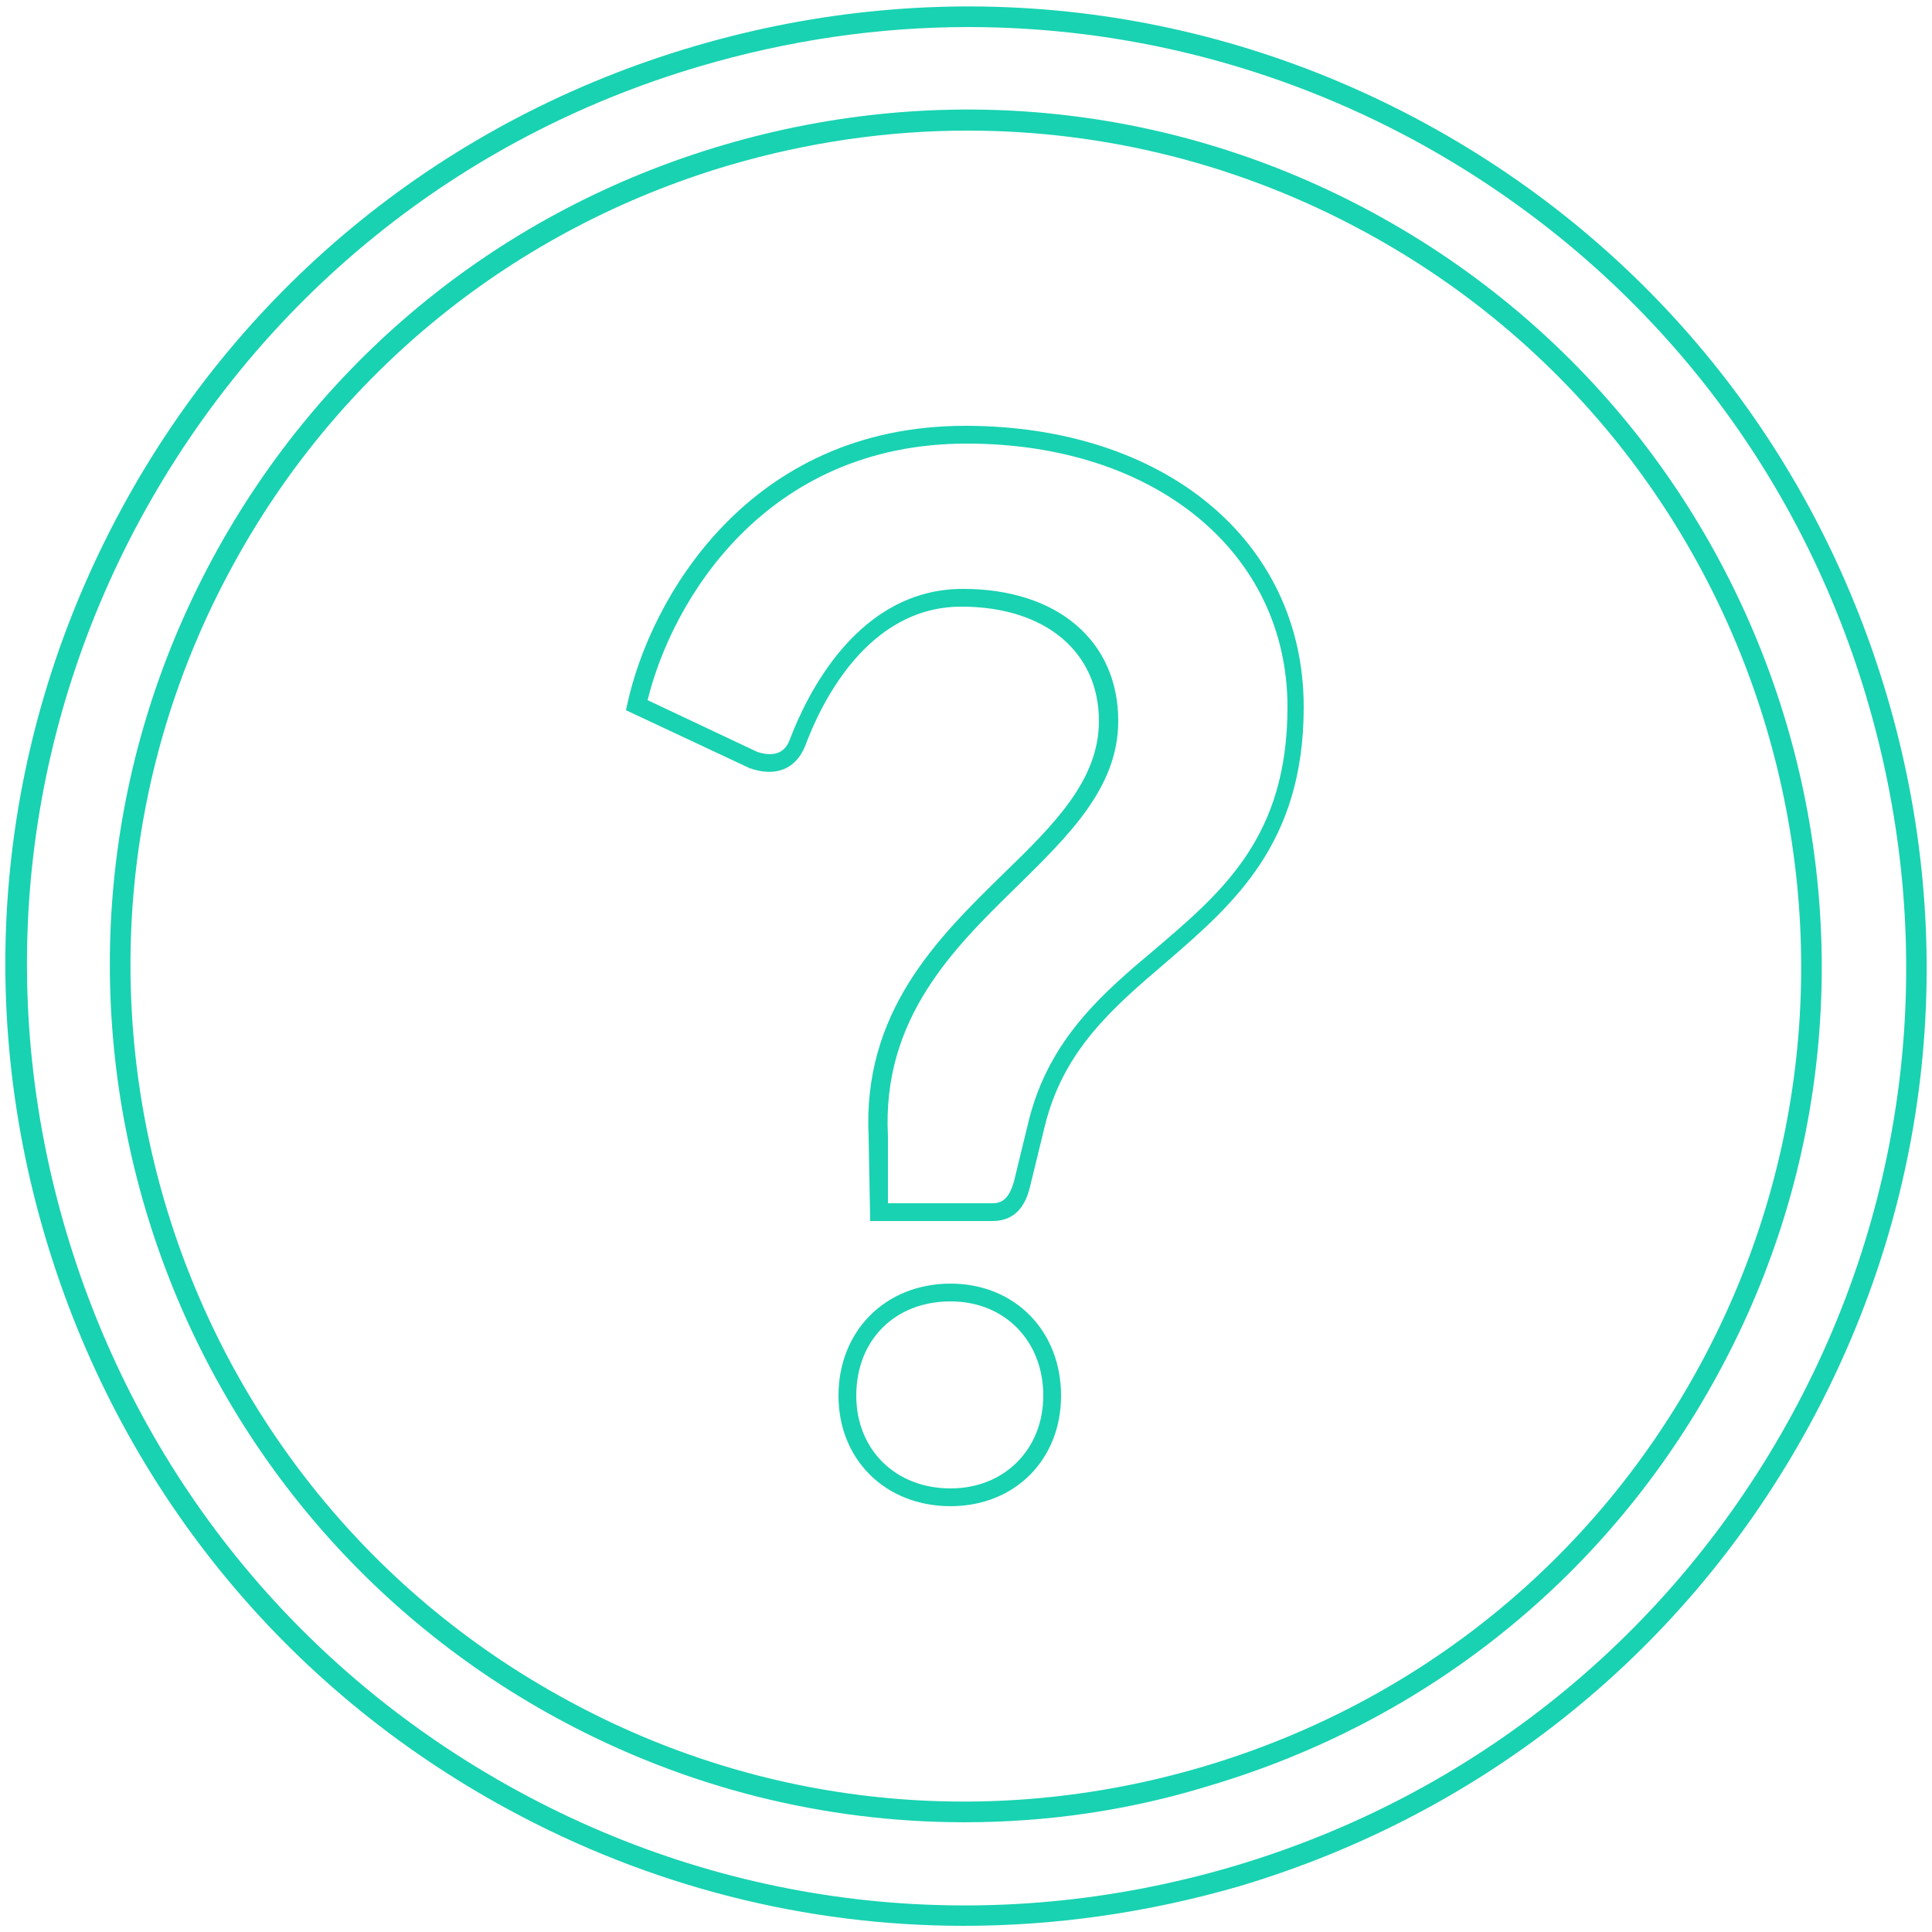 <svg xmlns="http://www.w3.org/2000/svg" xmlns:xlink="http://www.w3.org/1999/xlink" id="Vrstva_1" x="0px" y="0px" width="250px" height="250px" viewBox="0 0 250 250" style="enable-background:new 0 0 250 250;" xml:space="preserve"><style type="text/css">	.st0{fill:#19D2B1;}</style><g>	<path class="st0" d="M123,194.9c-8.4,0-14.5-6-14.5-14.3c0-8.4,6.1-14.5,14.5-14.5c8.3,0,14.3,6.1,14.3,14.5  C137.3,188.9,131.3,194.9,123,194.9z M123,168.4c-7.2,0-12.2,5-12.2,12.2c0,7,5.1,12,12.2,12c7,0,12-5.1,12-12  C135,173.5,130,168.4,123,168.4z M128.4,158h-15.8l-0.2-10.9c-0.8-16.1,8.8-25.6,17.4-34c6.7-6.5,12.4-12.2,12.4-19.8  c0-9-7-14.8-17.8-14.8c-12.2,0-18.2,12.6-20.2,18c-1.2,3-3.8,4.1-7.2,2.9l-16-7.5l0.2-0.9c2.9-13.3,15.5-35.9,43.7-35.9  c25.8,0,43.8,14.9,43.8,36.4c0,17.7-9.1,25.5-17.9,33.1c-6.8,5.8-13.2,11.3-15.6,21.1l-1.9,7.8C132.6,156.5,131,158,128.4,158z   M114.9,155.7h13.5c1,0,2.1-0.3,2.8-2.8l1.9-7.8c2.6-10.6,9.6-16.6,16.4-22.3c8.8-7.5,17.1-14.6,17.1-31.3  c0-20-17.1-34.1-41.5-34.1c-26.2,0-38.2,20.5-41.3,33.2L98,97.3c2.8,0.9,3.8-0.5,4.2-1.6c2.2-5.8,8.8-19.5,22.4-19.5  c12.2,0,20.1,6.7,20.1,17.1c0,8.6-6.4,14.8-13.1,21.4c-8.2,8-17.5,17.1-16.7,32.3L114.9,155.7z"></path>	<path class="st0" d="M124.7,249.2c-20.4,0-40.6-5.1-59-15.1c-29.1-15.8-50.3-42-59.8-73.9s-5.9-65.4,9.9-94.5S57.9,15.4,89.8,6  s65.4-5.9,94.5,9.9s50.3,42,59.8,73.9s5.9,65.4-9.9,94.5s-42,50.3-73.9,59.8C148.5,247.5,136.6,249.2,124.7,249.2z M125.3,3.5  c-11.6,0-23.3,1.7-34.8,5.1c-31.2,9.2-56.8,30-72.3,58.5C2.8,95.5-0.7,128.3,8.6,159.5s30,56.8,58.5,72.3l0,0  c28.5,15.5,61.3,18.9,92.5,9.7c31.1-9.2,56.8-30,72.3-58.5c15.5-28.5,18.9-61.3,9.7-92.5c-9.2-31.2-30-56.8-58.5-72.3  C165,8.4,145.2,3.5,125.3,3.5z"></path>	<path class="st0" d="M124.8,235.8c-18.2,0-36.2-4.5-52.6-13.4C18.4,193.2-1.5,125.8,27.6,72.1c14.1-26,37.5-44.9,65.9-53.3  c28.4-8.4,58.4-5.3,84.3,8.8c53.7,29.2,73.7,96.6,44.5,150.2c-14.1,26-37.5,44.9-65.9,53.3C146,234.3,135.4,235.8,124.8,235.8z   M125.2,16.9c-10.3,0-20.7,1.5-30.9,4.5c-27.7,8.2-50.6,26.7-64.3,52C1.5,125.8,21,191.6,73.4,220l0,0  c25.3,13.8,54.6,16.8,82.3,8.6c27.7-8.2,50.6-26.7,64.3-52c28.4-52.4,9-118.2-43.4-146.6C160.6,21.3,143,16.9,125.2,16.9z"></path></g></svg>